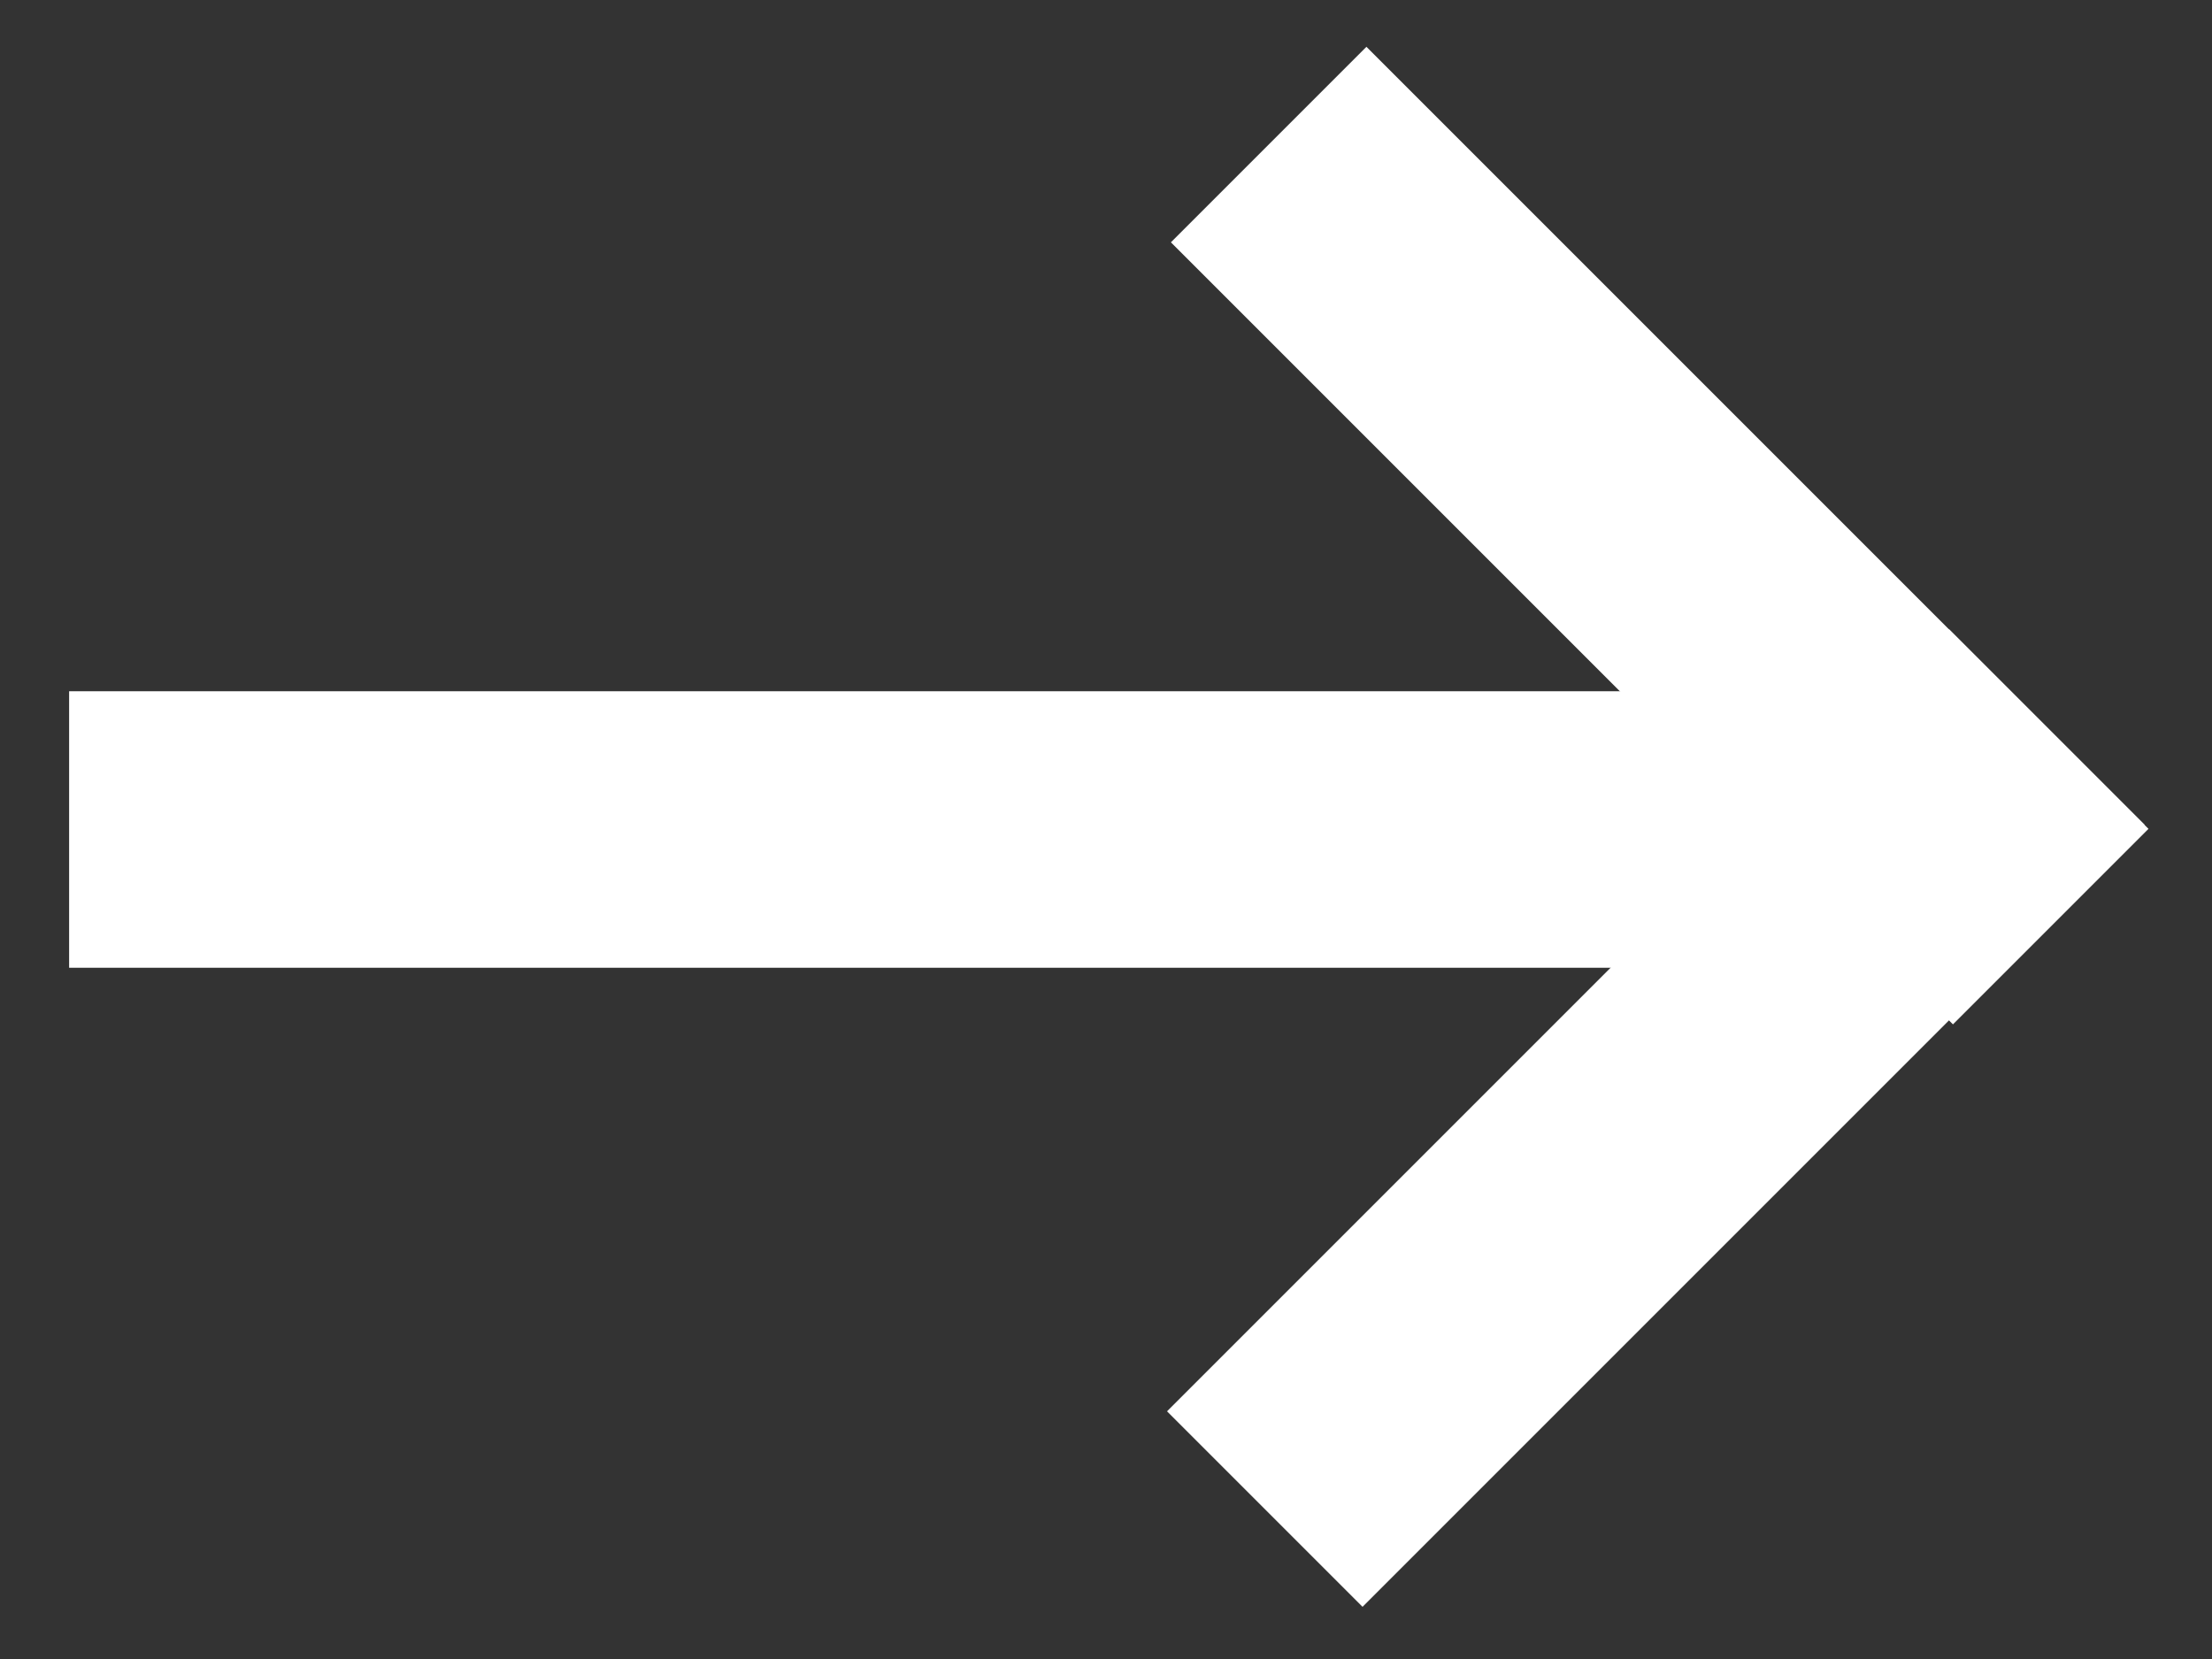 <?xml version="1.0" encoding="UTF-8"?>
<svg width="16px" height="12px" viewBox="0 0 16 12" version="1.1" xmlns="http://www.w3.org/2000/svg" xmlns:xlink="http://www.w3.org/1999/xlink">
    <rect x="0" y="0" width="16" height="12" fill="#333333" stroke="none"/>
    <!-- Generator: Sketch 53.1 (72631) - https://sketchapp.com -->
    <title>arrow_left</title>
    <desc>Created with Sketch.</desc>
    <g id="Page-1" stroke="none" stroke-width="1" fill="none" fill-rule="evenodd">
        <g id="arrow_left" transform="translate(8, 6) rotate(180) translate(-8, -6) " fill="#FFFFFF" fill-rule="nonzero">
            <rect id="Rectangle" x="2.5" y="5" width="13" height="2"></rect>
            <rect id="Rectangle" transform="translate(3.995, 8.126) rotate(-45) translate(-3.995, -8.126) " x="2.995" y="4.126" width="2" height="8"></rect>
            <rect id="Rectangle" transform="translate(4.023, 3.913) rotate(-45) translate(-4.023, -3.913) " x="0.023" y="2.913" width="8" height="2"></rect>
        </g>
    </g>
</svg>